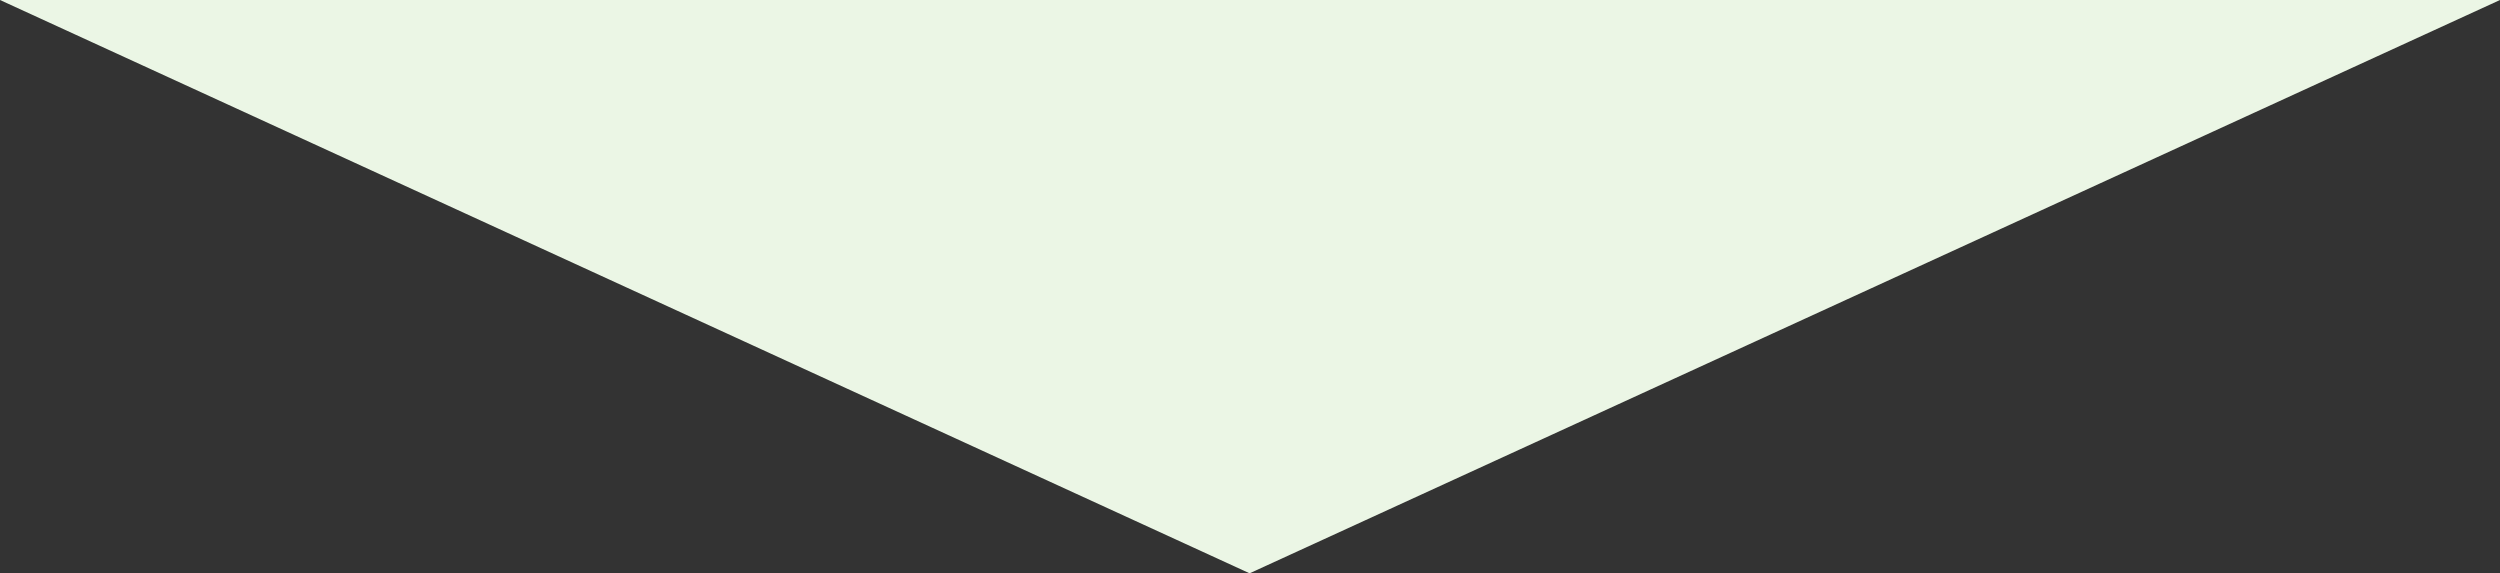 <?xml version="1.0" encoding="utf-8"?>
<!-- Generator: Adobe Illustrator 28.2.0, SVG Export Plug-In . SVG Version: 6.00 Build 0)  -->
<svg version="1.1" id="_レイヤー_2" xmlns="http://www.w3.org/2000/svg" xmlns:xlink="http://www.w3.org/1999/xlink" x="0px"
	 y="0px" viewBox="0 0 303.5 69.6" style="enable-background:new 0 0 303.5 69.6;" xml:space="preserve">
<rect x="0" y="0" width="303.5" height="69.6" fill="#333333" stroke="none"/>
<style type="text/css">
	.st0{fill:#EBF6E5;}
</style>
<g id="_レイヤー_1-2">
	<path class="st0" d="M151.7,69.6L303.5,0H0L151.7,69.6z"/>
</g>
</svg>
